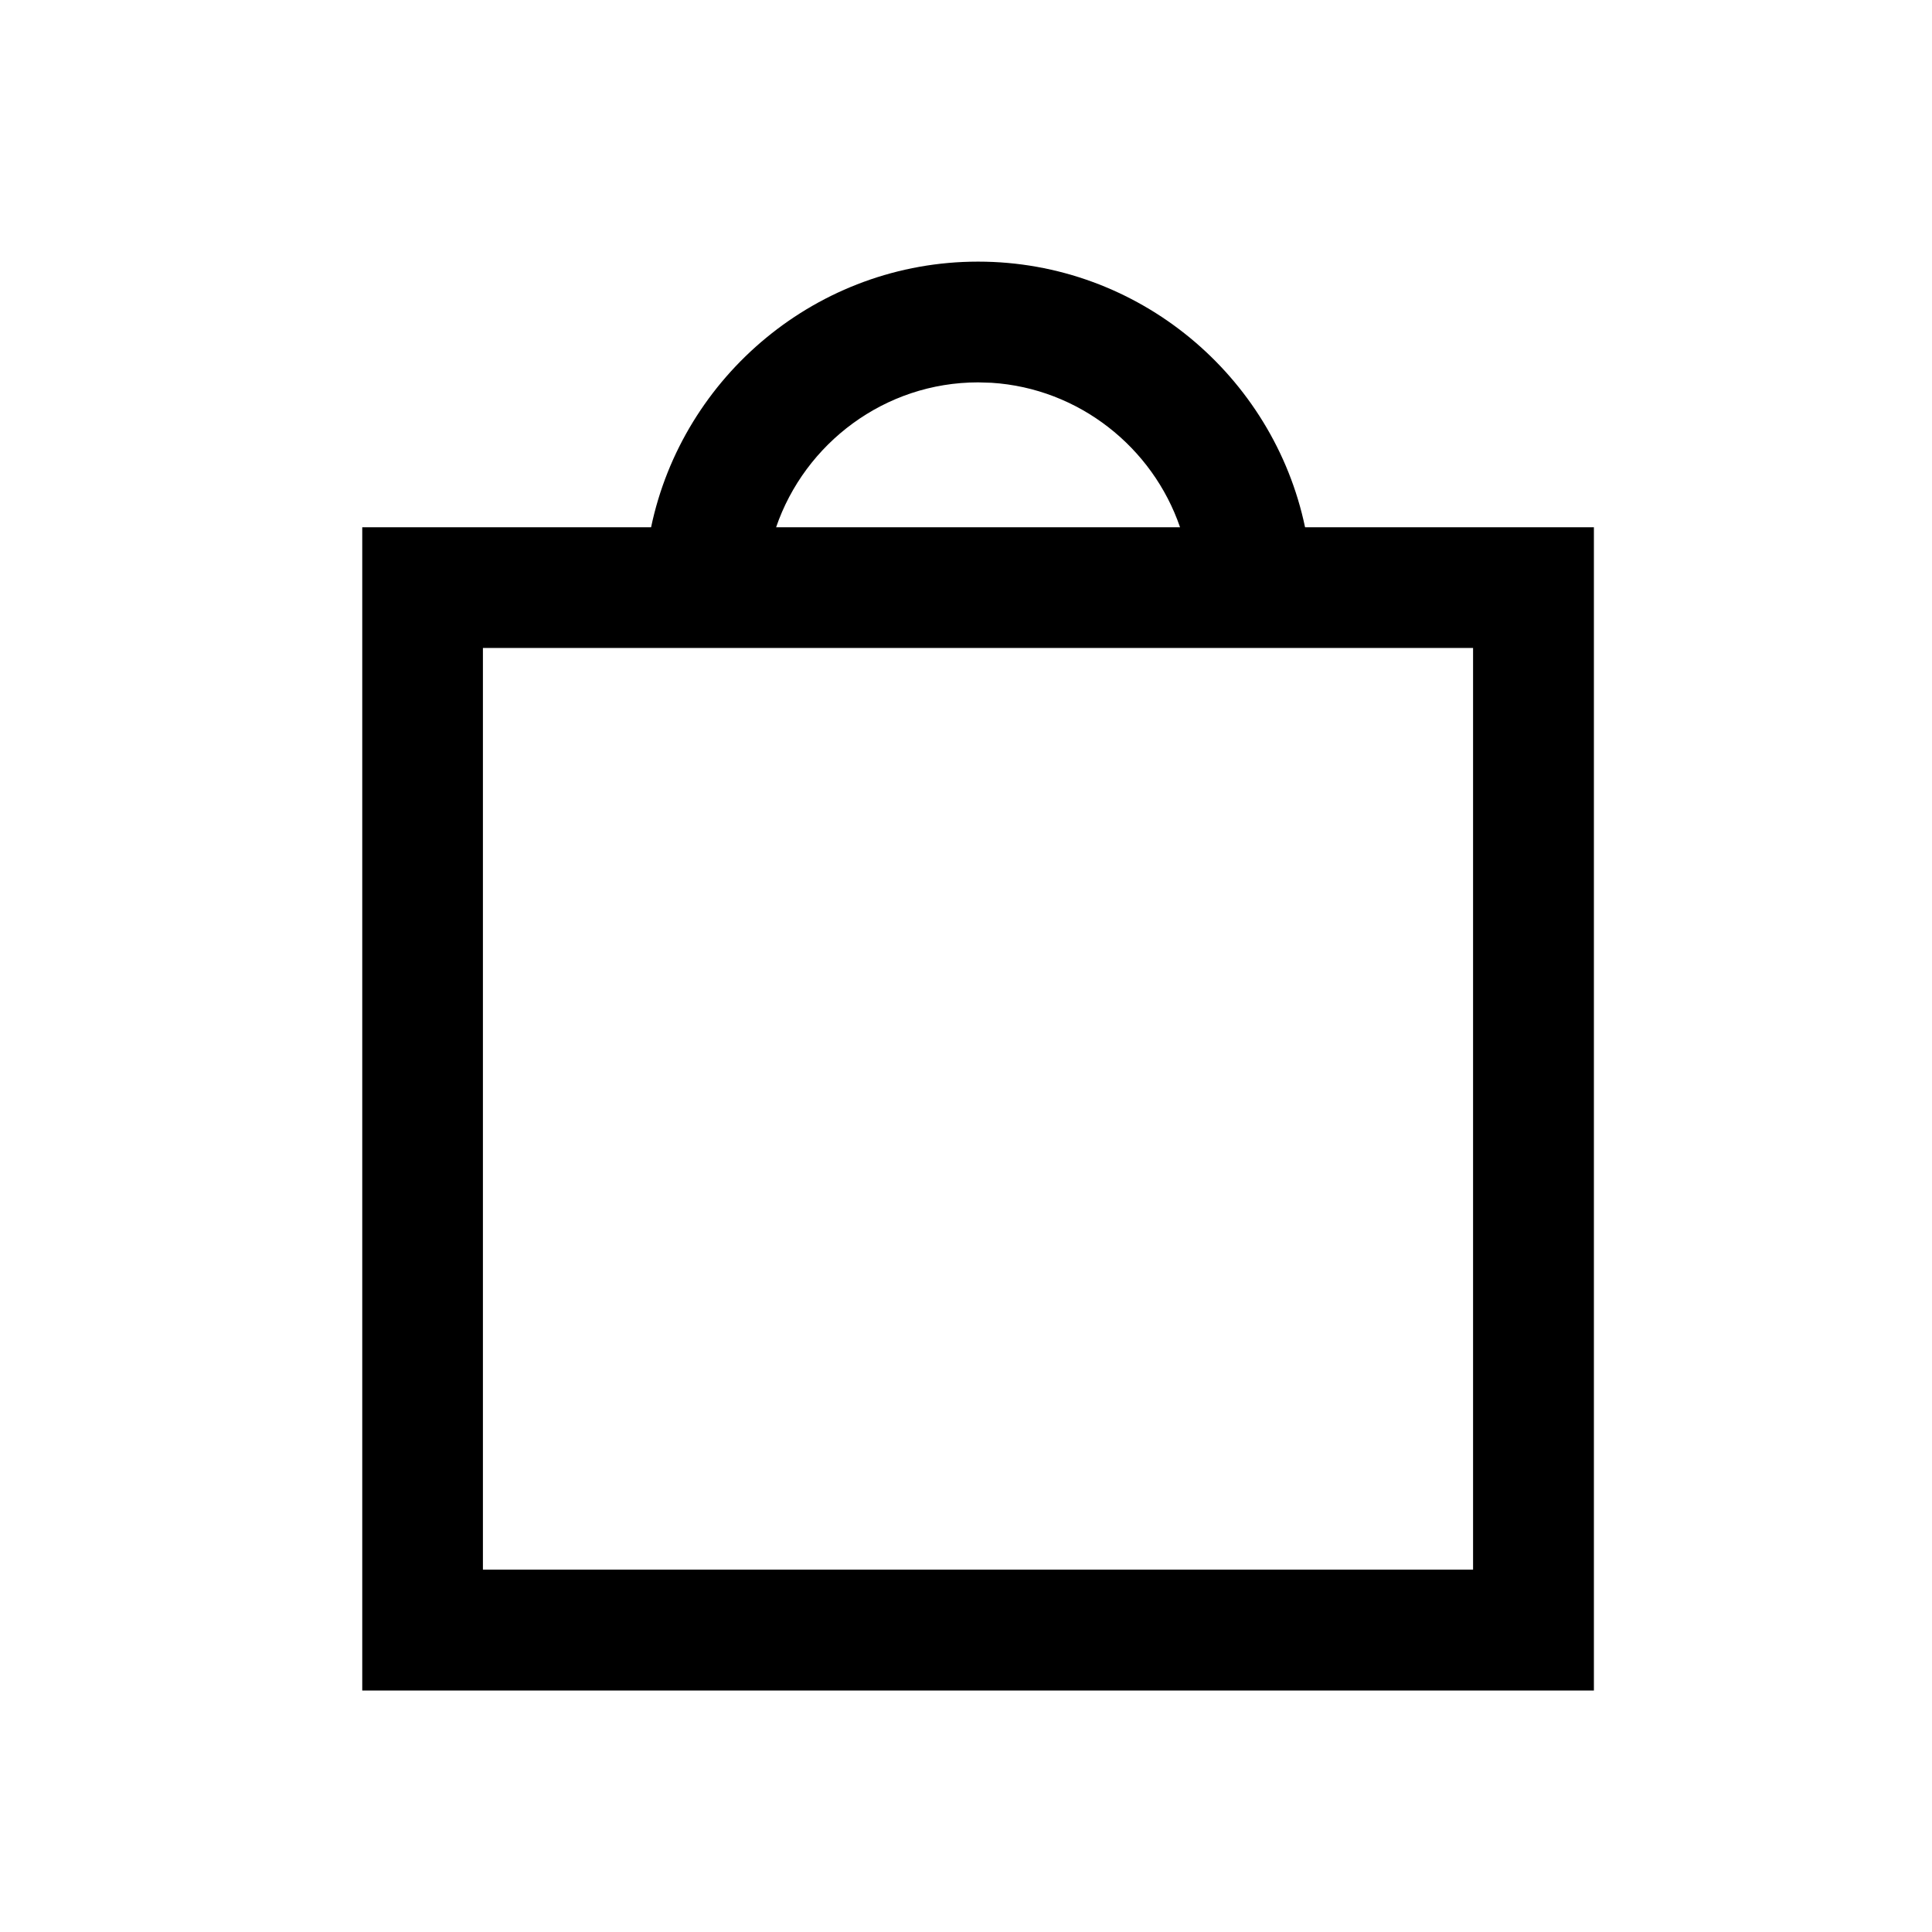 <svg width="24" height="24" viewBox="0 0 24 24" fill="none" xmlns="http://www.w3.org/2000/svg">
<path fill-rule="evenodd" clip-rule="evenodd" d="M16.212 6.55H19.8V21H4.5V6.55H8.088C8.482 4.67 10.157 3.25 12.15 3.25C14.143 3.25 15.818 4.67 16.212 6.55ZM14.659 6.55C14.319 5.557 13.403 4.824 12.317 4.755L12.15 4.75C10.991 4.75 9.998 5.507 9.641 6.55H14.659ZM18.299 8.049H5.999V19.499H18.299V8.049Z" fill="black"/>
</svg>
